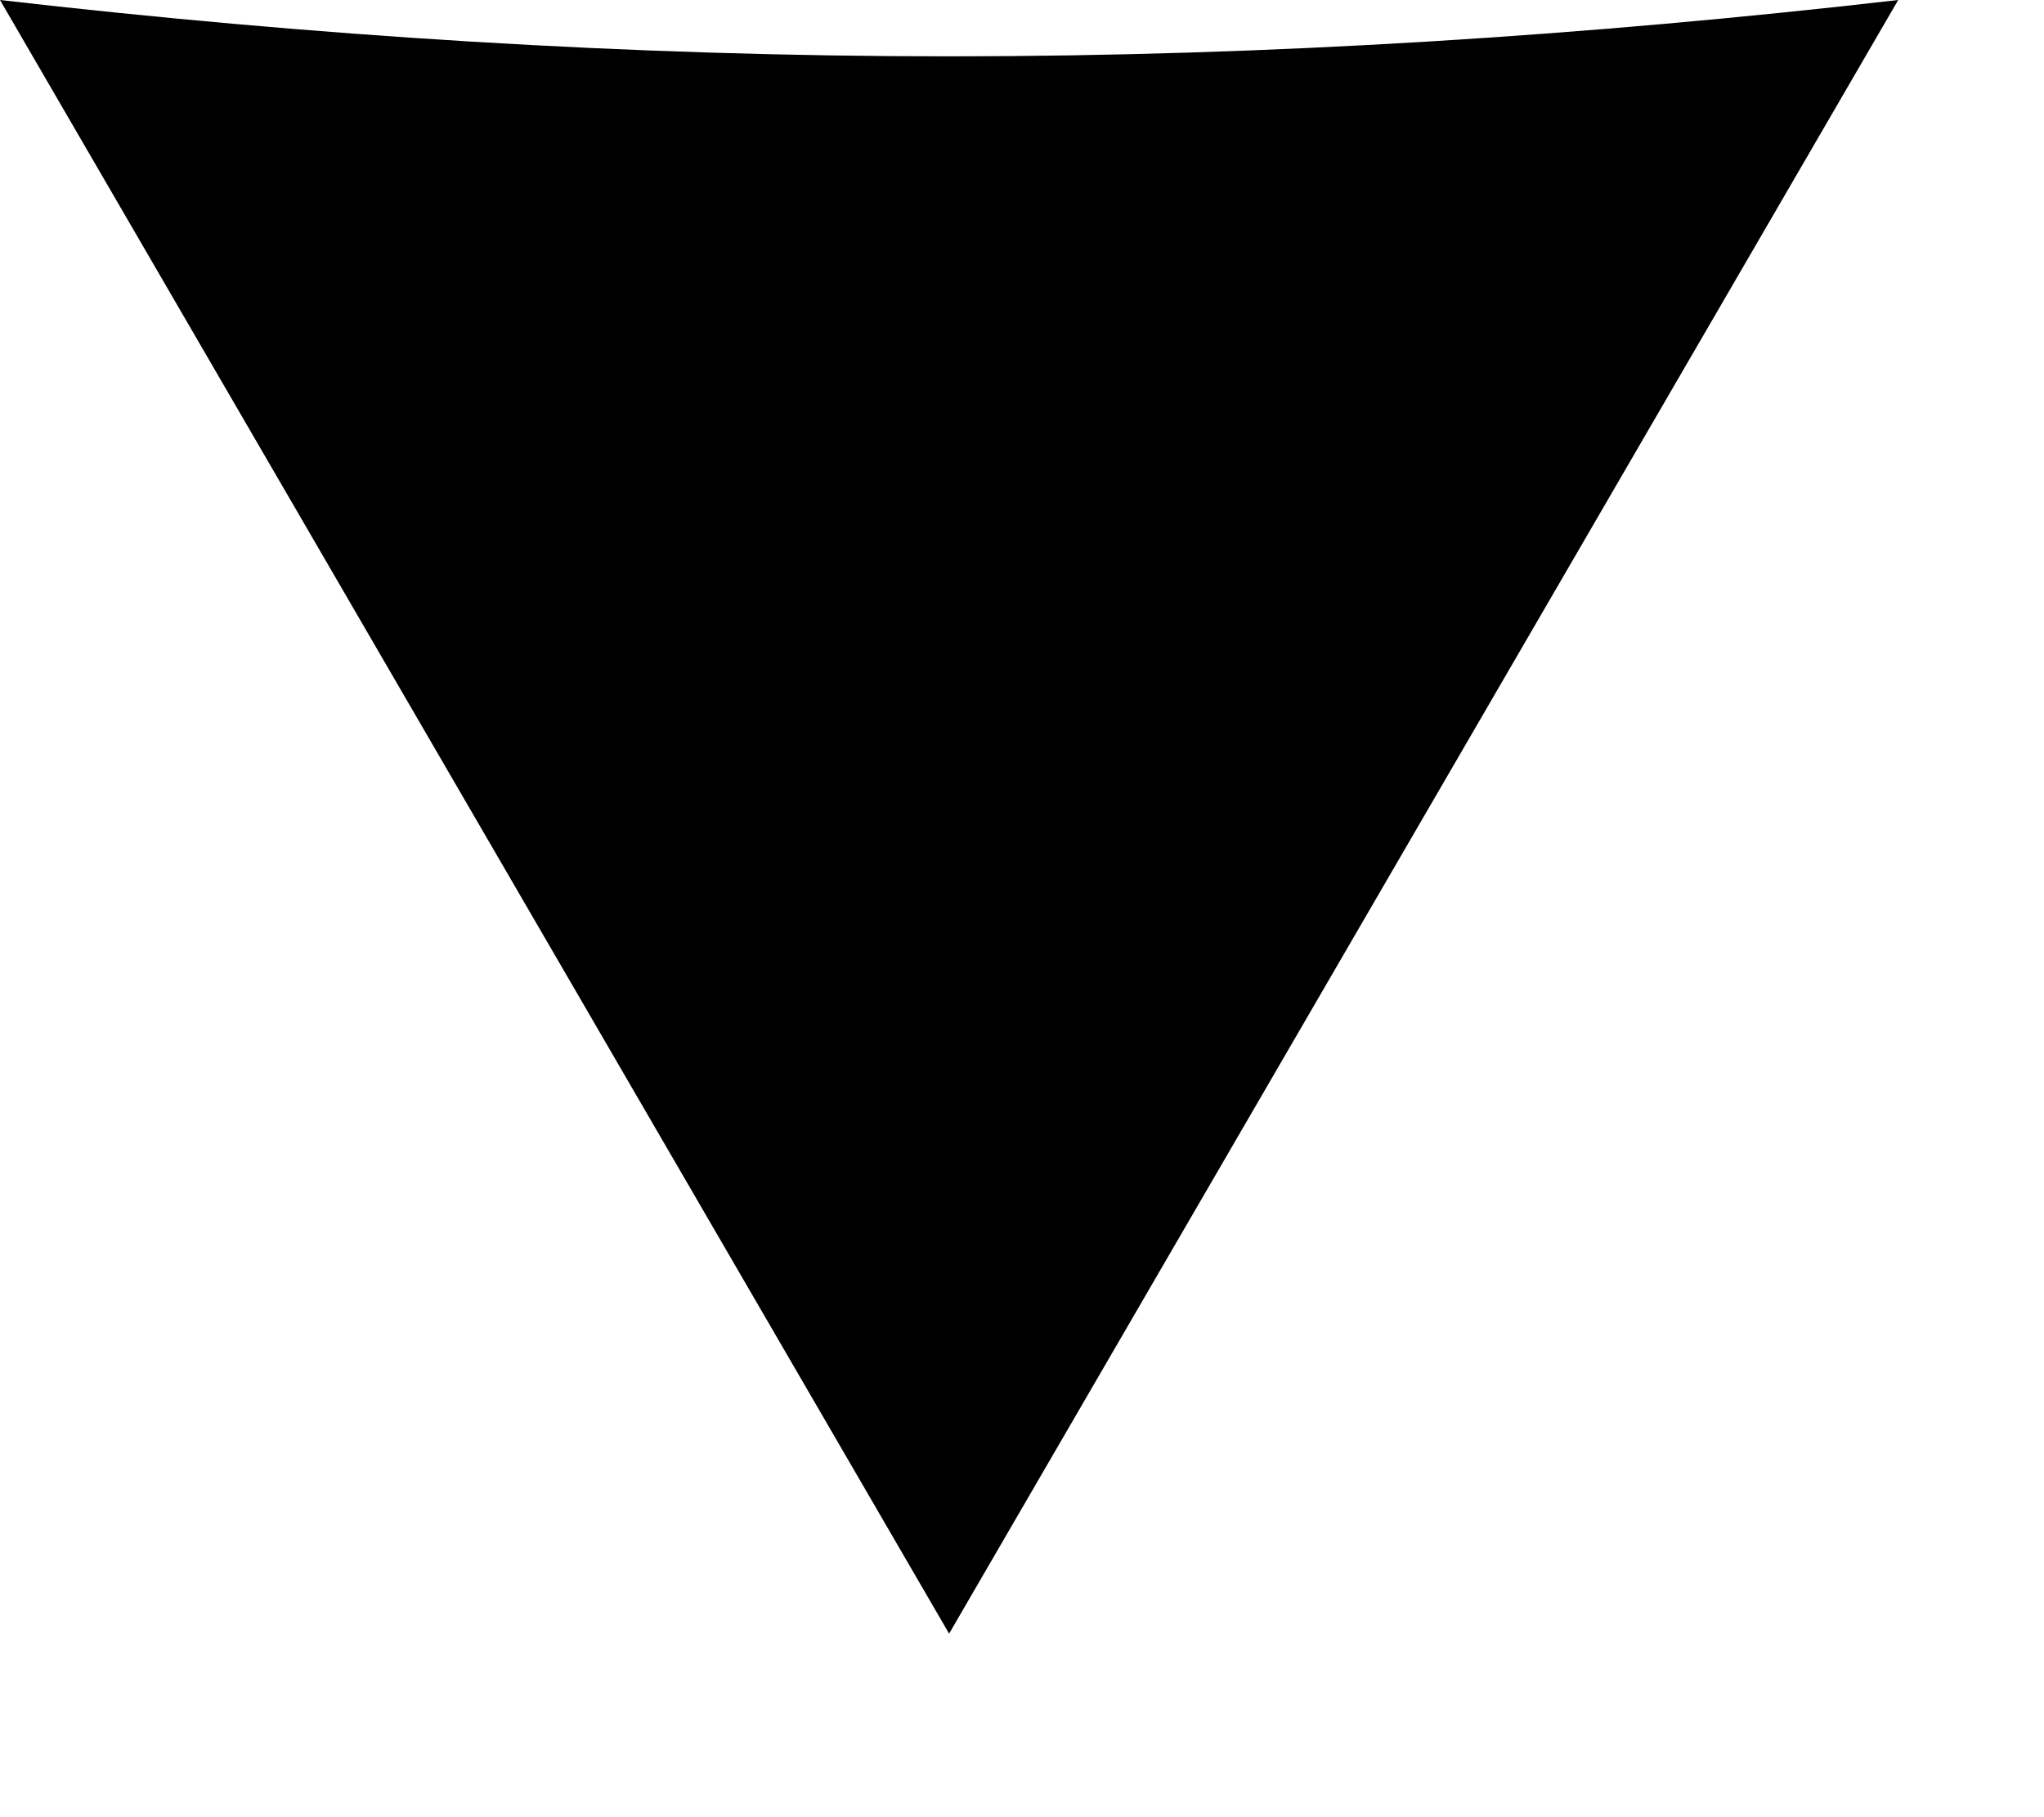 <?xml version="1.0" encoding="utf-8"?>
<svg xmlns="http://www.w3.org/2000/svg" fill="none" height="100%" overflow="visible" preserveAspectRatio="none" style="display: block;" viewBox="0 0 9 8" width="100%">
<path d="M0 0L4.179 7.192L8.358 0C6.985 0.158 5.59 0.248 4.179 0.248C2.768 0.248 1.374 0.158 0 0Z" fill="black" id="Vector"/>
</svg>